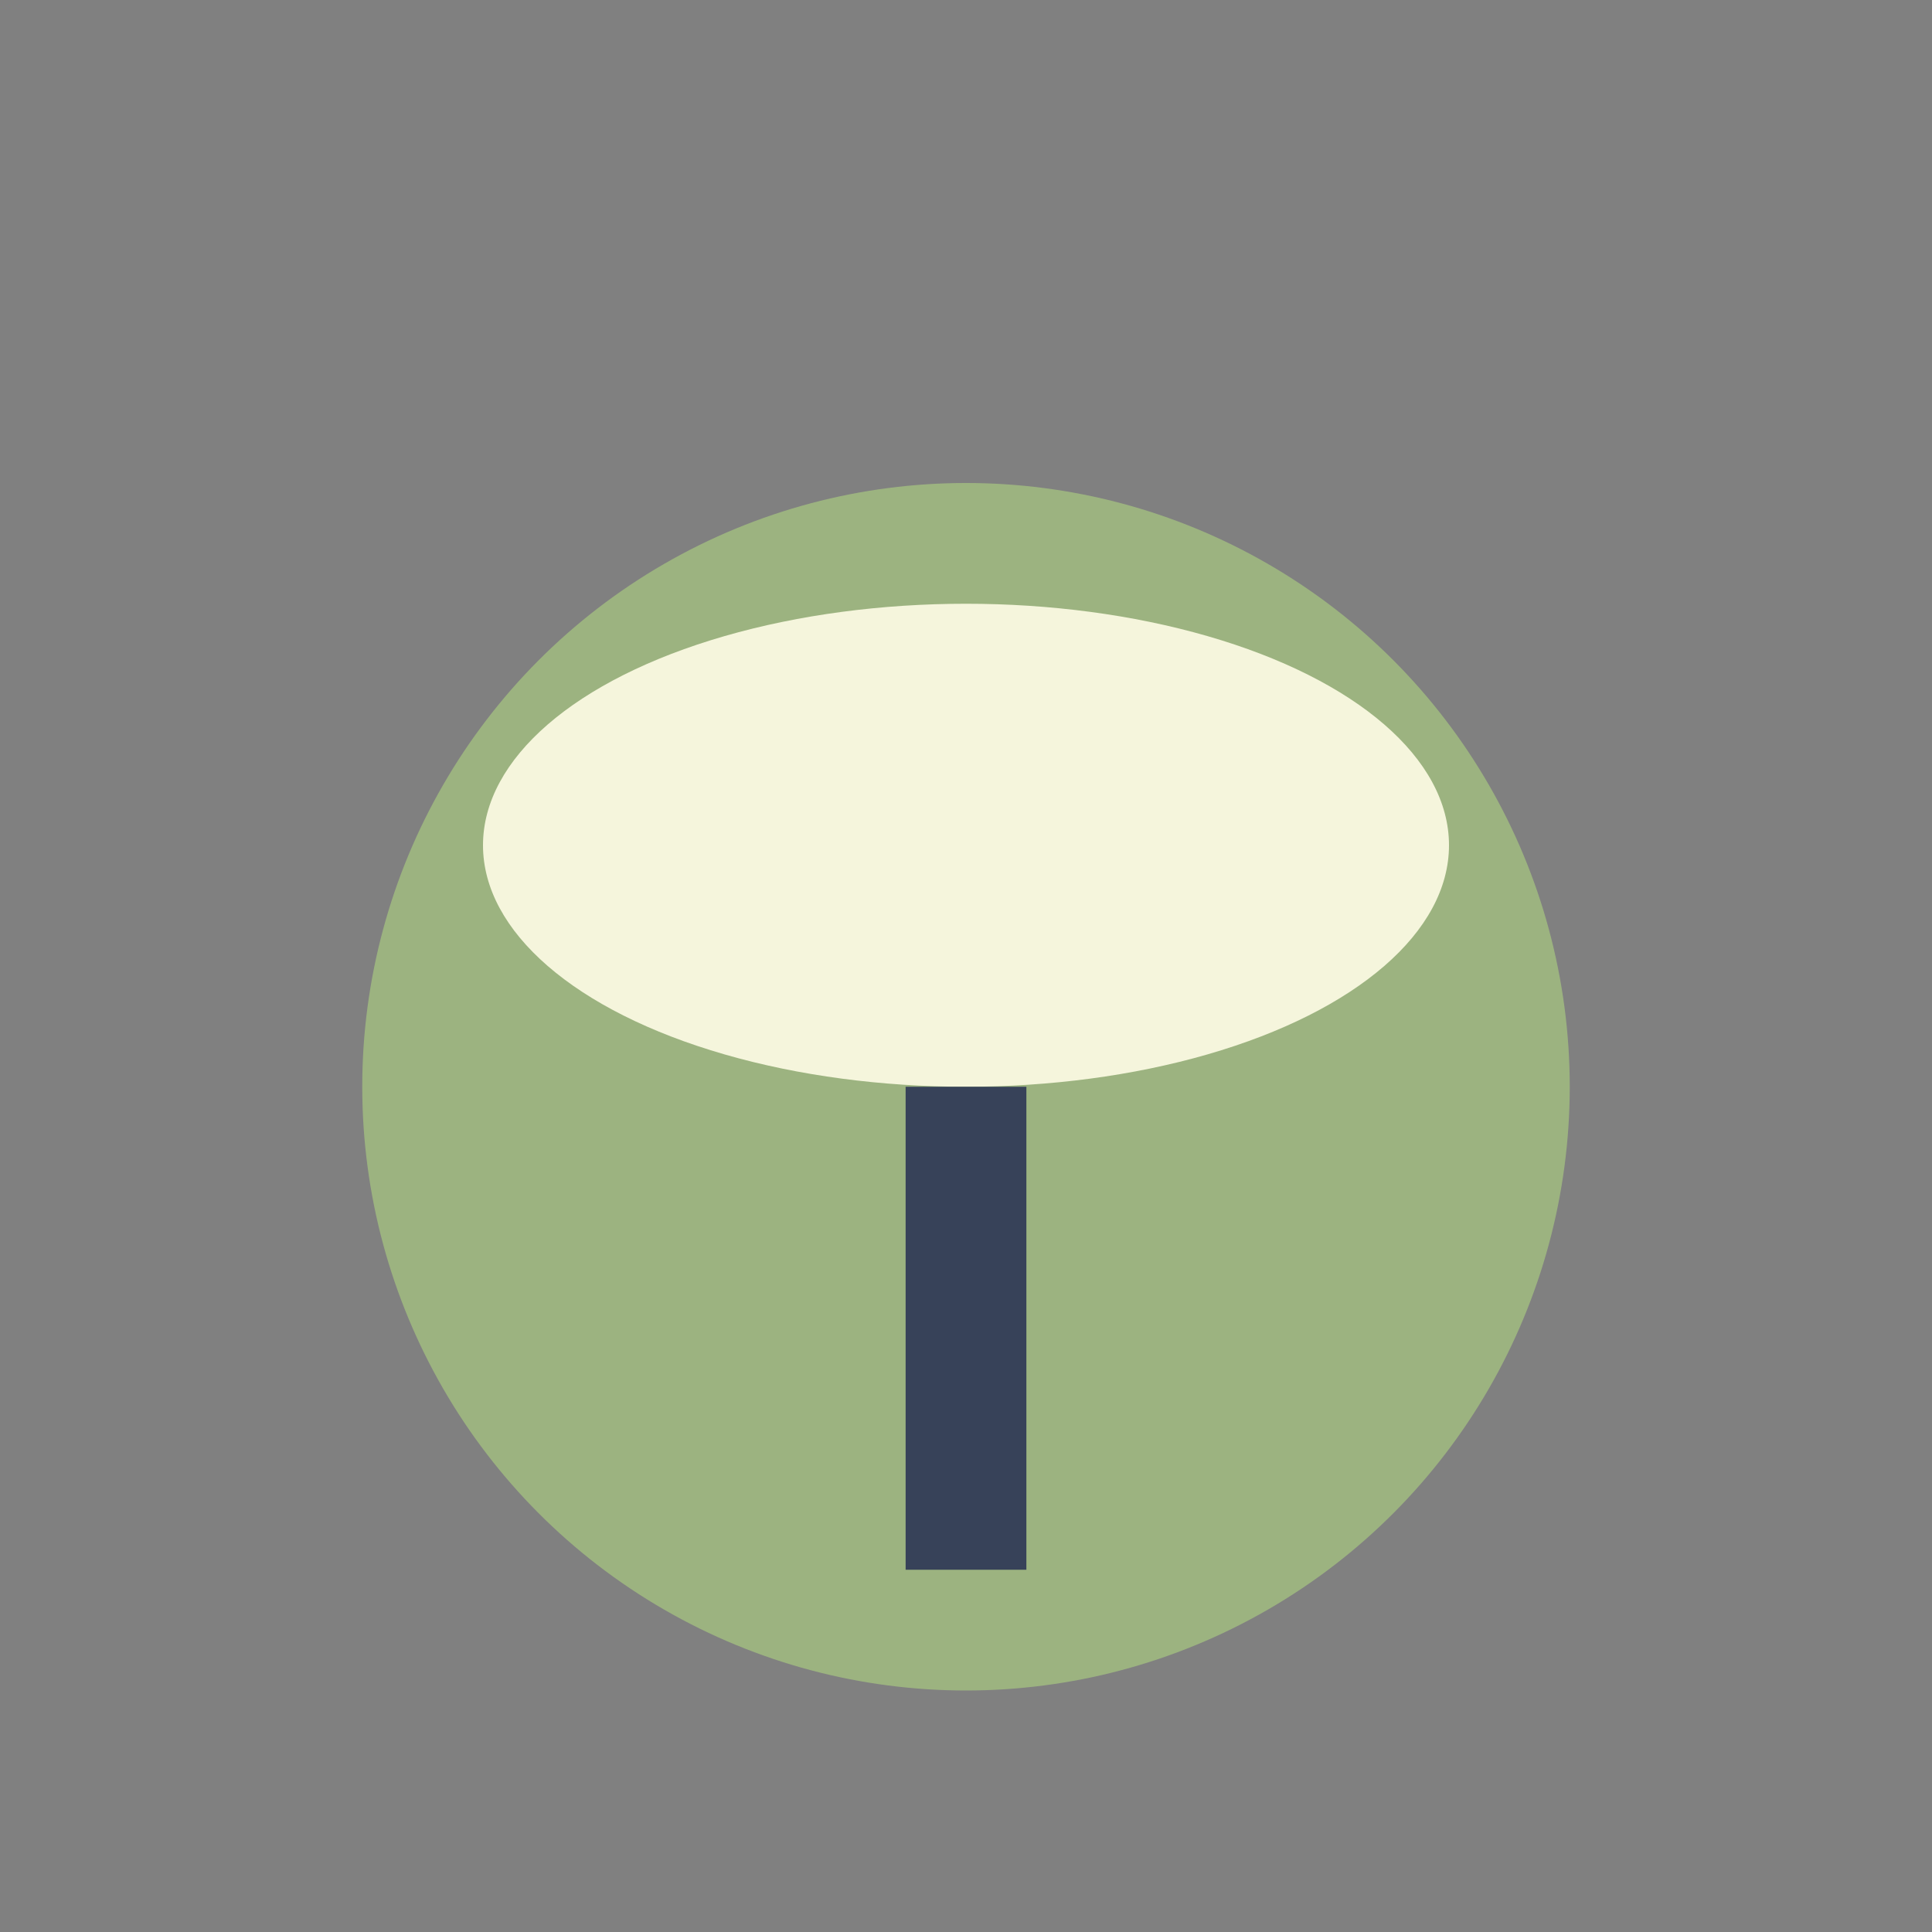 <?xml version="1.0" encoding="UTF-8"?>
<svg xmlns="http://www.w3.org/2000/svg" width="32" height="32" viewBox="0 0 32 32"><rect x="0" y="0" width="32" height="32" fill="#808080" stroke="none"/><circle cx="16" cy="18" r="10" fill="#9CB380"/><ellipse cx="16" cy="14" rx="8" ry="4" fill="#F5F5DC"/><rect x="15" y="18" width="2" height="8" fill="#374259"/></svg>